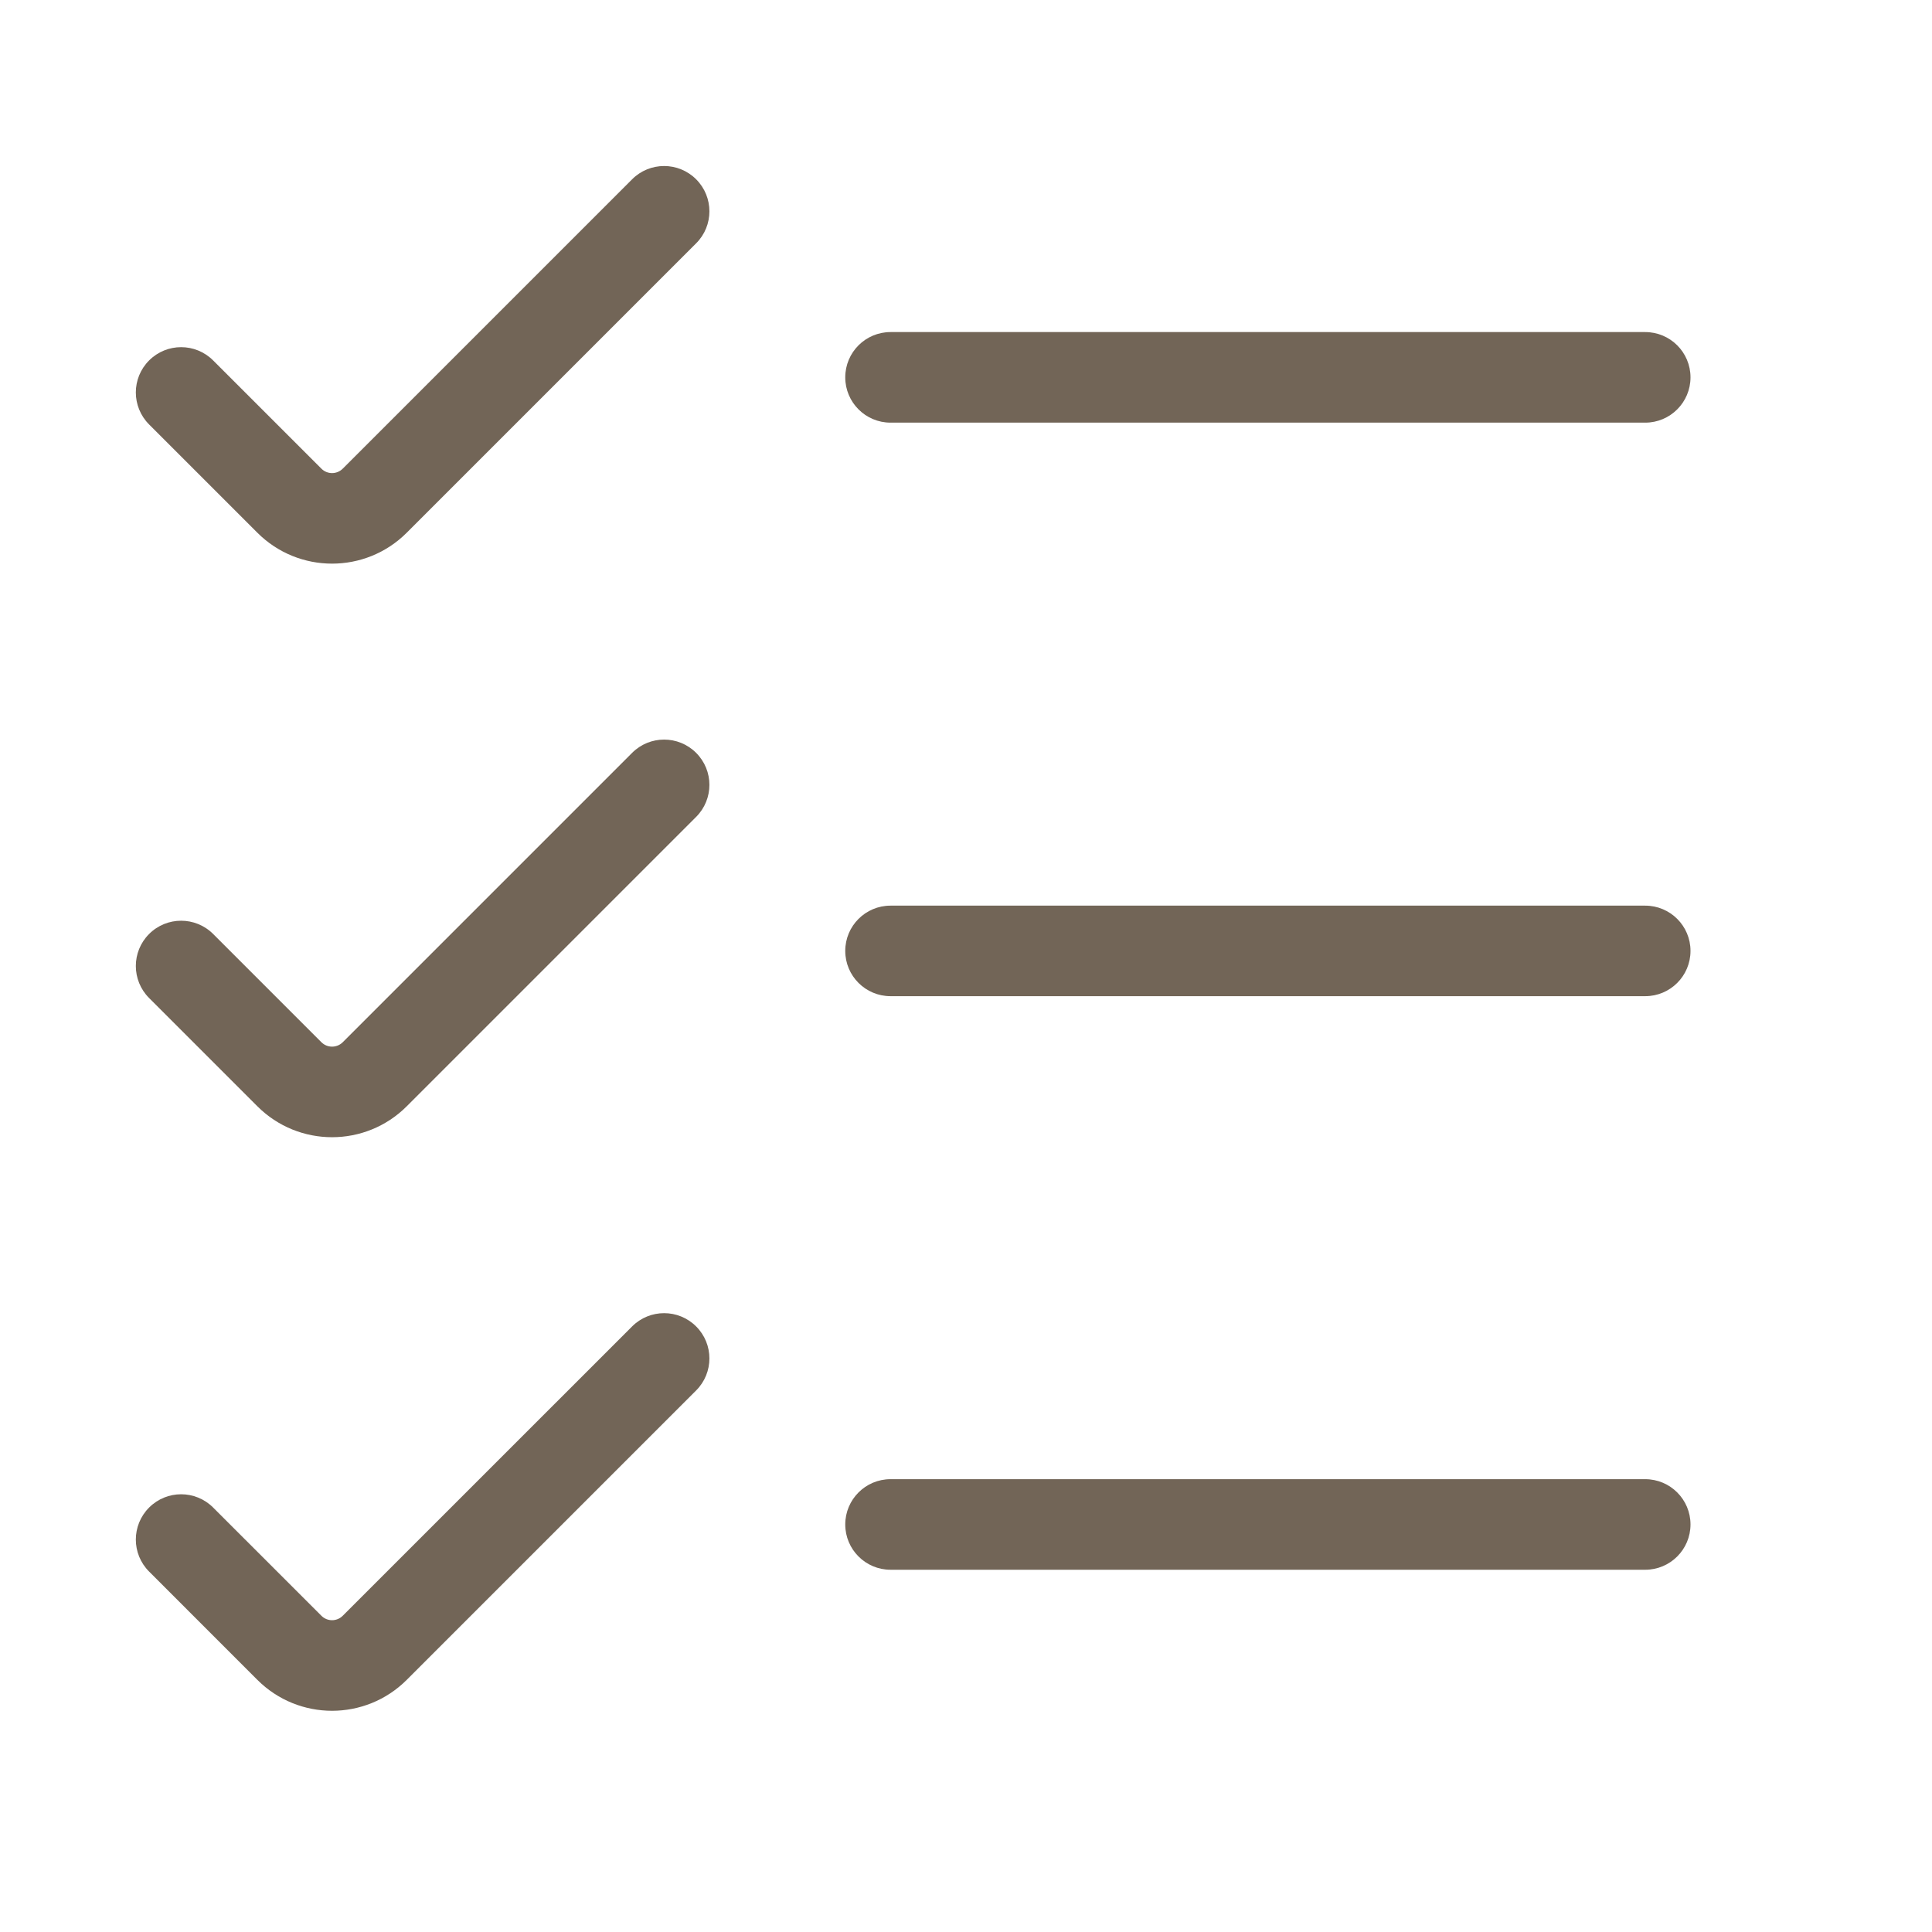 <?xml version="1.0" encoding="UTF-8"?> <svg xmlns="http://www.w3.org/2000/svg" width="50" height="50" viewBox="0 0 50 50" fill="none"><path d="M18.016 6.297C18.474 5.84 18.474 5.098 18.016 4.64C17.558 4.182 16.817 4.182 16.359 4.64L8.87 12.129C8.717 12.282 8.47 12.282 8.318 12.129L5.516 9.328C5.058 8.87 4.317 8.87 3.859 9.328C3.401 9.785 3.401 10.527 3.859 10.985L6.66 13.786C7.728 14.854 9.459 14.854 10.527 13.786L18.016 6.297Z" fill="#726557"></path><path d="M21.875 9.766C21.875 9.118 22.4 8.594 23.047 8.594H42.578C43.225 8.594 43.75 9.118 43.75 9.766C43.75 10.413 43.225 10.938 42.578 10.938H23.047C22.4 10.938 21.875 10.413 21.875 9.766Z" fill="#726557"></path><path d="M23.047 23.438C22.4 23.438 21.875 23.962 21.875 24.609C21.875 25.257 22.4 25.781 23.047 25.781H42.578C43.225 25.781 43.75 25.257 43.75 24.609C43.75 23.962 43.225 23.438 42.578 23.438H23.047Z" fill="#726557"></path><path d="M23.047 38.281C22.4 38.281 21.875 38.806 21.875 39.453C21.875 40.1 22.4 40.625 23.047 40.625H42.578C43.225 40.625 43.75 40.1 43.75 39.453C43.75 38.806 43.225 38.281 42.578 38.281H23.047Z" fill="#726557"></path><path d="M18.016 19.484C18.474 19.942 18.474 20.683 18.016 21.141L10.527 28.63C9.459 29.698 7.728 29.698 6.66 28.63L3.859 25.829C3.401 25.371 3.401 24.629 3.859 24.171C4.317 23.714 5.058 23.714 5.516 24.171L8.318 26.973C8.47 27.125 8.717 27.125 8.87 26.973L16.359 19.484C16.817 19.026 17.558 19.026 18.016 19.484Z" fill="#726557"></path><path d="M18.016 35.985C18.474 35.527 18.474 34.785 18.016 34.328C17.558 33.87 16.817 33.87 16.359 34.328L8.87 41.816C8.717 41.969 8.47 41.969 8.318 41.816L5.516 39.015C5.058 38.557 4.317 38.557 3.859 39.015C3.401 39.473 3.401 40.215 3.859 40.672L6.66 43.474C7.728 44.542 9.459 44.542 10.527 43.474L18.016 35.985Z" fill="#726557"></path></svg> 